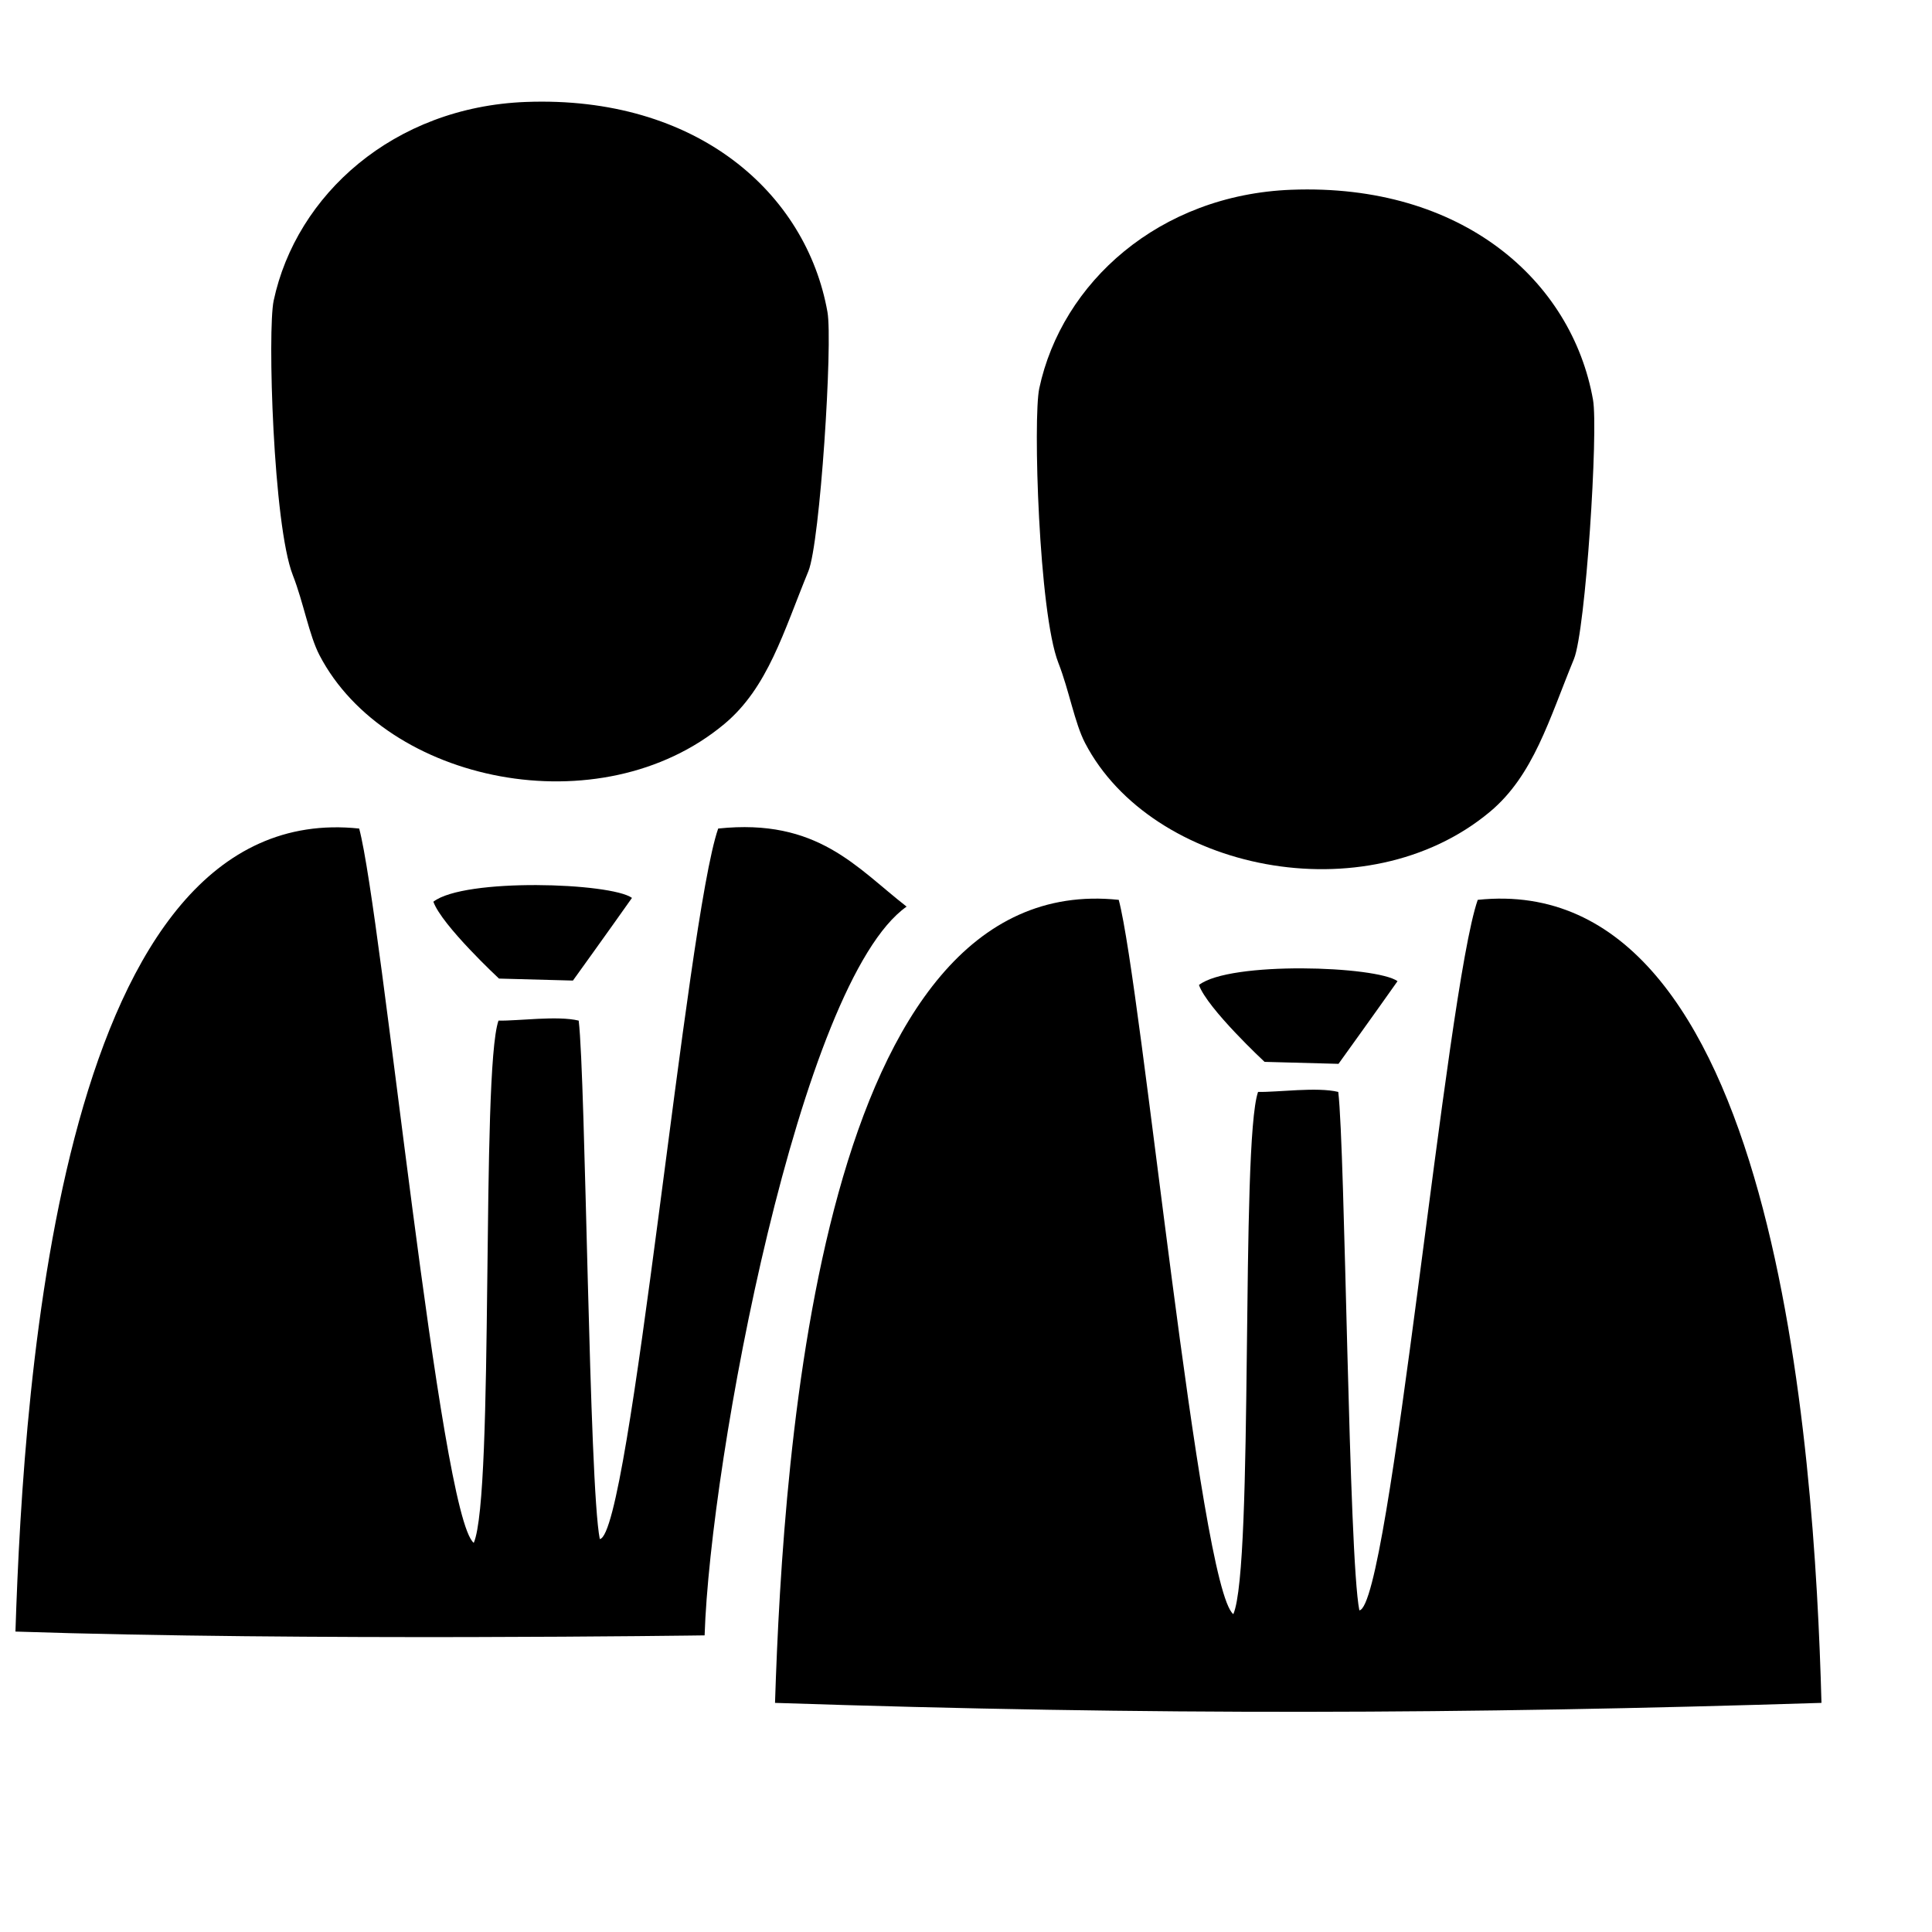 <?xml version="1.0" encoding="UTF-8"?>
<!-- Uploaded to: SVG Repo, www.svgrepo.com, Generator: SVG Repo Mixer Tools -->
<svg width="800px" height="800px" version="1.1" viewBox="144 144 512 512" xmlns="http://www.w3.org/2000/svg">
 <defs>
  <clipPath id="a">
   <path d="m148.09 363h236.91v215h-236.91z"/>
  </clipPath>
 </defs>
 <path d="m486.21 194.29c45.34-1.734 74.363 24.117 79.957 55.668 1.434 8.07-1.949 61.117-5.059 68.695-6.574 15.973-10.688 30.82-22.266 40.484-32.855 27.418-89.664 15.598-107.28-18.219-2.766-5.309-4.238-13.984-7.086-21.254-5.207-13.301-6.727-64.953-5.059-72.742 5.988-28.059 31.801-51.289 66.793-52.633z"/>
 <path d="m440.48 382.47c6.051 22.793 21.363 182.11 30.363 189.3 5.512-12.703 1.84-124.9 6.555-138.4 5.168 0.113 15.602-1.371 21.254 0 1.852 15.348 2.727 123.05 5.59 137.39 8.062-0.848 22.922-164 31.371-188.29 78.82-8.305 89.246 144.14 91.094 212.81-94.887 2.992-177.29 3.324-277.32 0 2.207-68.309 12.266-221.12 91.094-212.81z"/>
 <path d="m514.36 404.02c-6.117 8.676-15.645 21.91-15.645 21.91l-19.594-0.527s-15.152-14.105-17.387-20.371c8.223-6.367 47.043-5.047 52.625-1.012z"/>
 <g clip-path="url(#a)">
  <path d="m330.73 577.39c1.504-46.68 25.246-173.22 53.531-193.13-13.301-10.324-23.523-23.473-49.934-20.688-8.453 24.293-23.312 187.44-31.375 188.29-2.867-14.336-3.738-122.04-5.59-137.39-5.652-1.371-16.09 0.113-21.254 0-4.715 13.504-1.043 125.7-6.555 138.4-9-7.191-24.312-166.51-30.363-189.3-78.832-8.312-88.891 144.5-91.094 212.81 76.438 2.543 182.63 1.008 182.63 1.008z"/>
 </g>
 <path d="m283.33 171.02c45.336-1.734 74.359 24.117 79.957 55.668 1.438 8.066-1.945 61.117-5.059 68.695-6.574 15.977-10.688 30.82-22.27 40.484-32.859 27.422-89.664 15.598-107.28-18.215-2.766-5.309-4.238-13.98-7.086-21.254-5.207-13.301-6.727-64.957-5.062-72.746 5.996-28.059 31.809-51.289 66.801-52.633z"/>
 <path d="m311.48 381.95c-6.113 8.676-15.648 21.91-15.648 21.91l-19.594-0.527s-15.156-14.105-17.391-20.371c8.227-6.367 47.047-5.047 52.633-1.012z"/>
</svg>